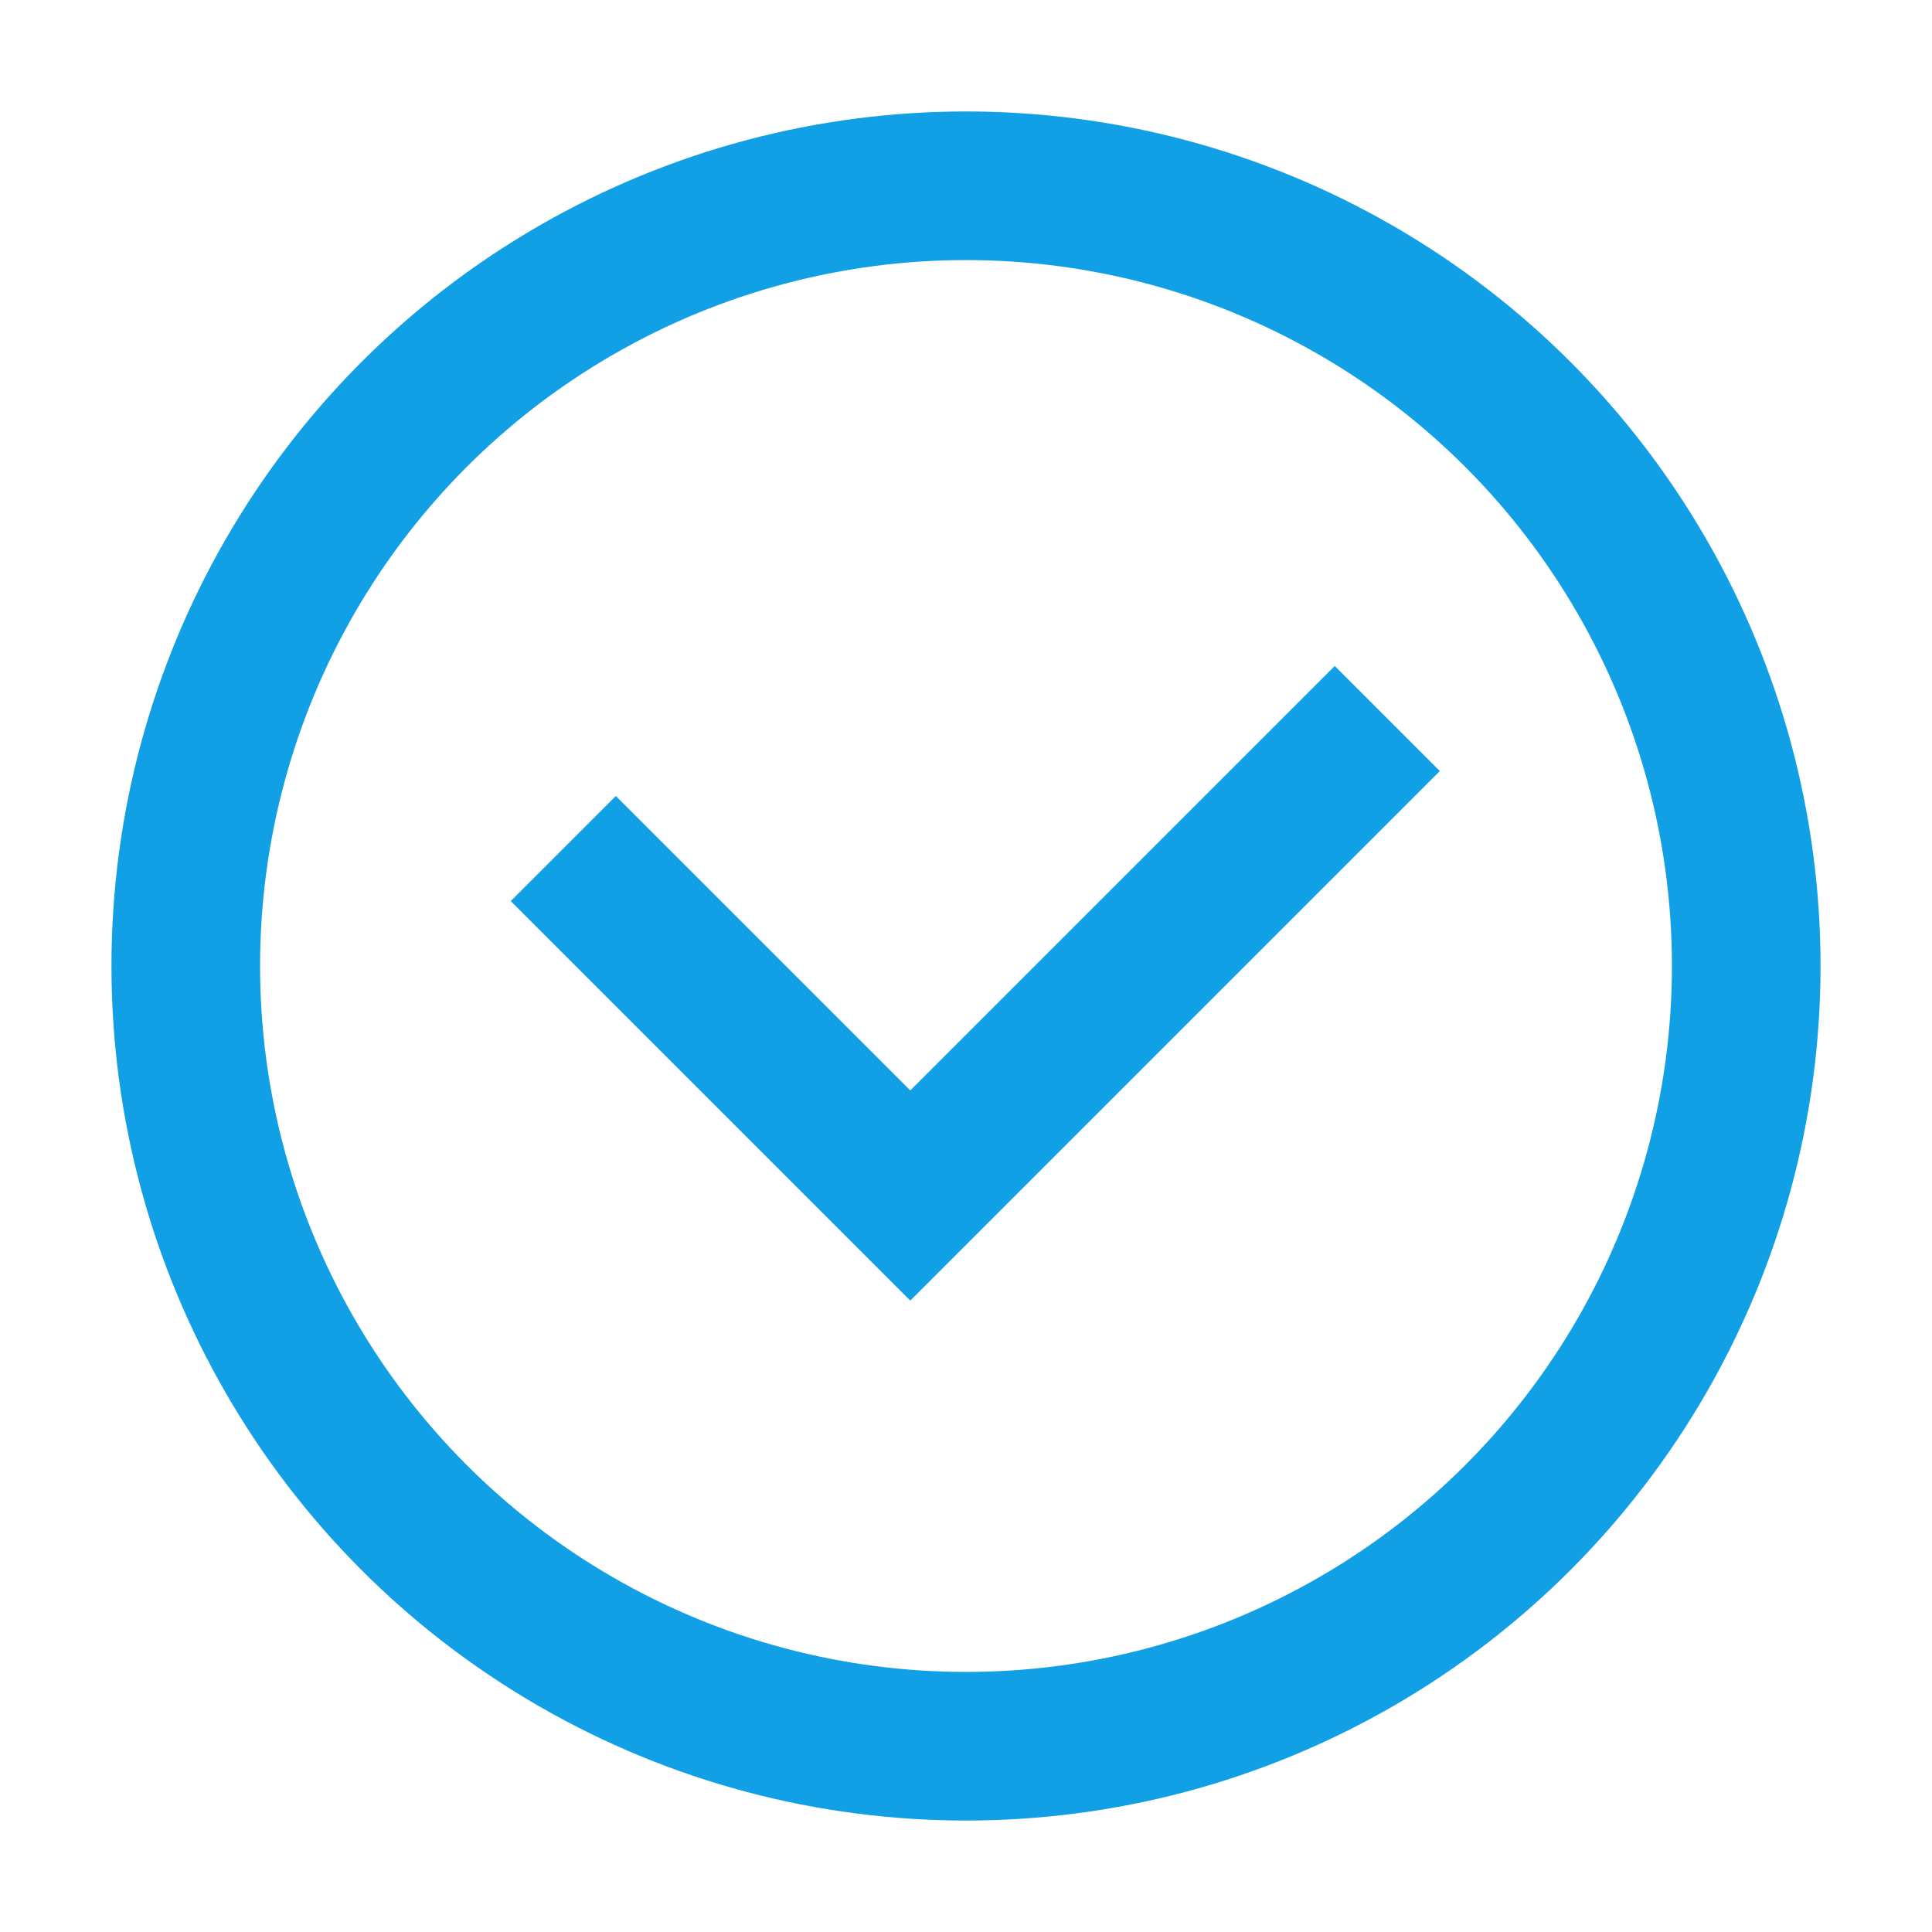 <svg width="52" height="52" viewBox="0 0 52 52" fill="none" xmlns="http://www.w3.org/2000/svg">
  <circle cx="26" cy="26" r="21" stroke="#119fe5" stroke-width="4"/>
  <path d="M37.339 19.339L24.5 32.178L15.161 22.839" stroke="#119fe5" stroke-width="4"/>
</svg>
